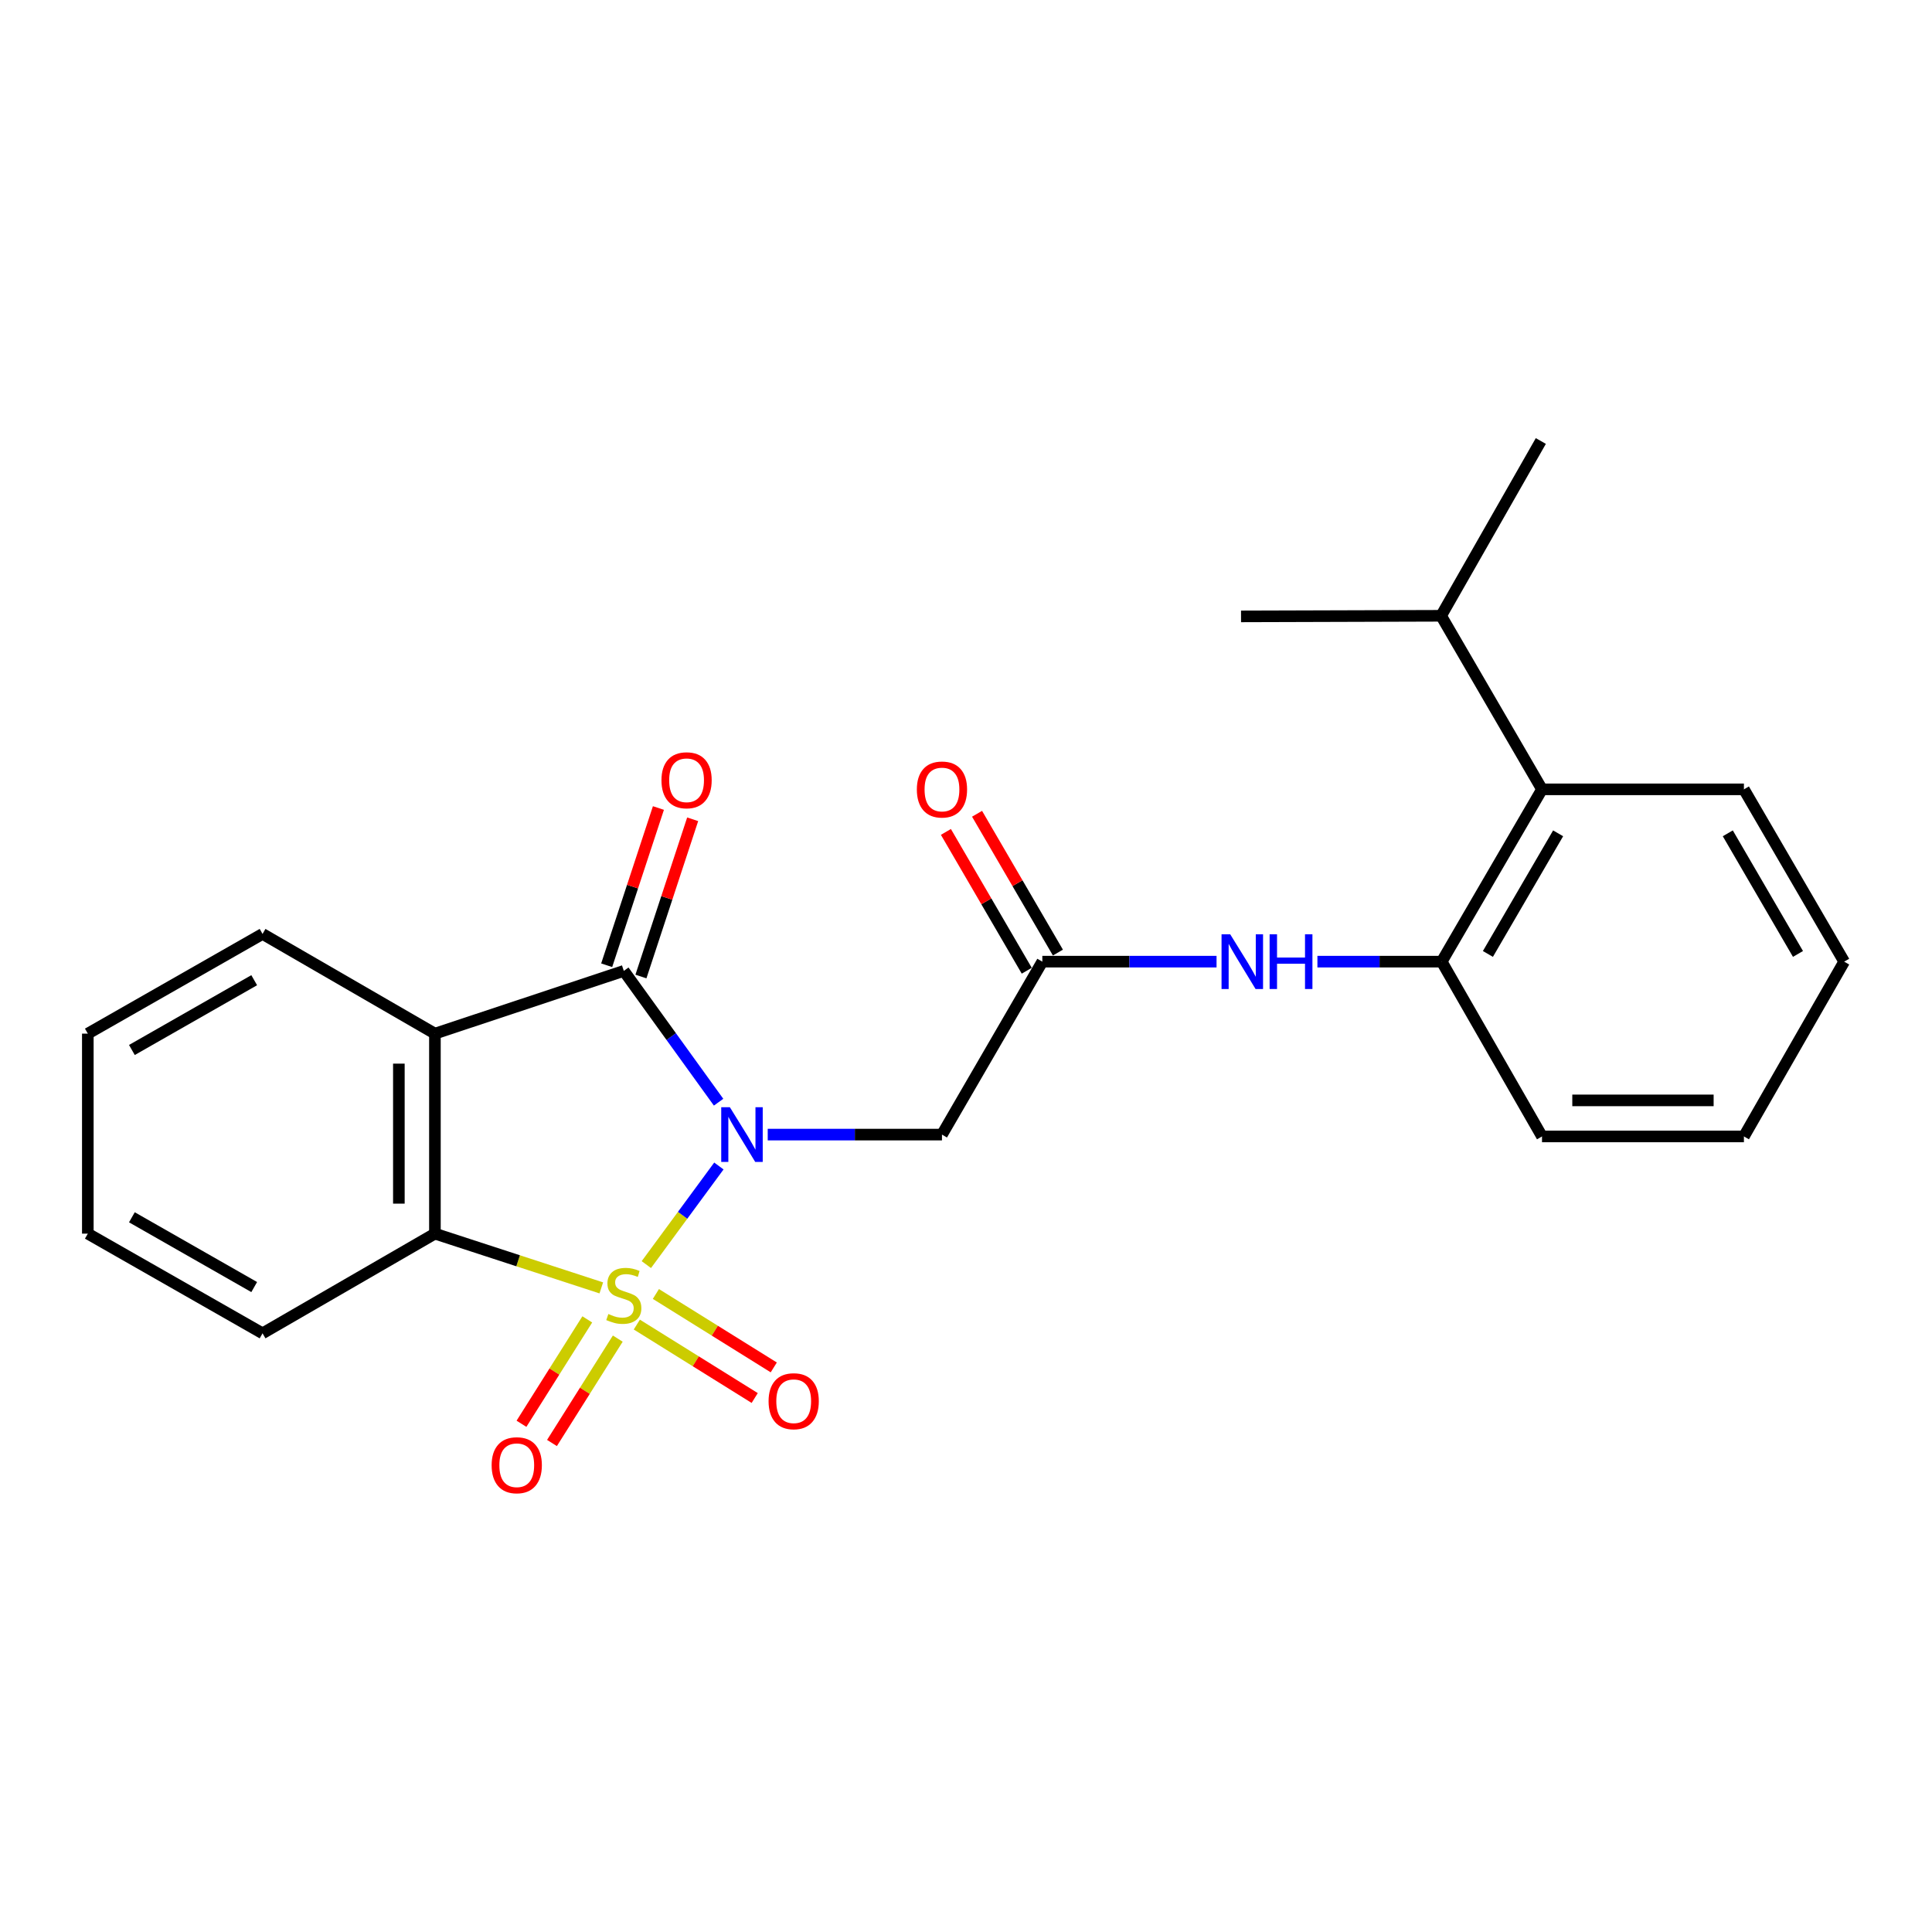 <?xml version='1.0' encoding='iso-8859-1'?>
<svg version='1.1' baseProfile='full'
              xmlns='http://www.w3.org/2000/svg'
                      xmlns:rdkit='http://www.rdkit.org/xml'
                      xmlns:xlink='http://www.w3.org/1999/xlink'
                  xml:space='preserve'
width='1000px' height='1000px' viewBox='0 0 1000 1000'>
<!-- END OF HEADER -->
<rect style='opacity:1.0;fill:#FFFFFF;stroke:none' width='1000' height='1000' x='0' y='0'> </rect>
<path class='bond-0' d='M 334.543,654.558 L 353.318,629.037' style='fill:none;fill-rule:evenodd;stroke:#CCCC00;stroke-width:6px;stroke-linecap:butt;stroke-linejoin:miter;stroke-opacity:1' />
<path class='bond-0' d='M 353.318,629.037 L 372.093,603.515' style='fill:none;fill-rule:evenodd;stroke:#0000FF;stroke-width:6px;stroke-linecap:butt;stroke-linejoin:miter;stroke-opacity:1' />
<path class='bond-3' d='M 311.231,666.61 L 268.172,652.57' style='fill:none;fill-rule:evenodd;stroke:#CCCC00;stroke-width:6px;stroke-linecap:butt;stroke-linejoin:miter;stroke-opacity:1' />
<path class='bond-3' d='M 268.172,652.57 L 225.112,638.531' style='fill:none;fill-rule:evenodd;stroke:#000000;stroke-width:6px;stroke-linecap:butt;stroke-linejoin:miter;stroke-opacity:1' />
<path class='bond-6' d='M 303.973,682.912 L 286.944,709.927' style='fill:none;fill-rule:evenodd;stroke:#CCCC00;stroke-width:6px;stroke-linecap:butt;stroke-linejoin:miter;stroke-opacity:1' />
<path class='bond-6' d='M 286.944,709.927 L 269.916,736.943' style='fill:none;fill-rule:evenodd;stroke:#FF0000;stroke-width:6px;stroke-linecap:butt;stroke-linejoin:miter;stroke-opacity:1' />
<path class='bond-6' d='M 319.759,692.862 L 302.731,719.878' style='fill:none;fill-rule:evenodd;stroke:#CCCC00;stroke-width:6px;stroke-linecap:butt;stroke-linejoin:miter;stroke-opacity:1' />
<path class='bond-6' d='M 302.731,719.878 L 285.702,746.893' style='fill:none;fill-rule:evenodd;stroke:#FF0000;stroke-width:6px;stroke-linecap:butt;stroke-linejoin:miter;stroke-opacity:1' />
<path class='bond-7' d='M 329.619,685.598 L 360.126,704.603' style='fill:none;fill-rule:evenodd;stroke:#CCCC00;stroke-width:6px;stroke-linecap:butt;stroke-linejoin:miter;stroke-opacity:1' />
<path class='bond-7' d='M 360.126,704.603 L 390.634,723.609' style='fill:none;fill-rule:evenodd;stroke:#FF0000;stroke-width:6px;stroke-linecap:butt;stroke-linejoin:miter;stroke-opacity:1' />
<path class='bond-7' d='M 339.486,669.76 L 369.993,688.765' style='fill:none;fill-rule:evenodd;stroke:#CCCC00;stroke-width:6px;stroke-linecap:butt;stroke-linejoin:miter;stroke-opacity:1' />
<path class='bond-7' d='M 369.993,688.765 L 400.501,707.77' style='fill:none;fill-rule:evenodd;stroke:#FF0000;stroke-width:6px;stroke-linecap:butt;stroke-linejoin:miter;stroke-opacity:1' />
<path class='bond-1' d='M 371.94,570.494 L 347.411,536.511' style='fill:none;fill-rule:evenodd;stroke:#0000FF;stroke-width:6px;stroke-linecap:butt;stroke-linejoin:miter;stroke-opacity:1' />
<path class='bond-1' d='M 347.411,536.511 L 322.882,502.528' style='fill:none;fill-rule:evenodd;stroke:#000000;stroke-width:6px;stroke-linecap:butt;stroke-linejoin:miter;stroke-opacity:1' />
<path class='bond-4' d='M 397.374,587.267 L 442.467,587.267' style='fill:none;fill-rule:evenodd;stroke:#0000FF;stroke-width:6px;stroke-linecap:butt;stroke-linejoin:miter;stroke-opacity:1' />
<path class='bond-4' d='M 442.467,587.267 L 487.56,587.267' style='fill:none;fill-rule:evenodd;stroke:#000000;stroke-width:6px;stroke-linecap:butt;stroke-linejoin:miter;stroke-opacity:1' />
<path class='bond-11' d='M 331.745,505.444 L 345.134,464.751' style='fill:none;fill-rule:evenodd;stroke:#000000;stroke-width:6px;stroke-linecap:butt;stroke-linejoin:miter;stroke-opacity:1' />
<path class='bond-11' d='M 345.134,464.751 L 358.523,424.058' style='fill:none;fill-rule:evenodd;stroke:#FF0000;stroke-width:6px;stroke-linecap:butt;stroke-linejoin:miter;stroke-opacity:1' />
<path class='bond-11' d='M 314.019,499.612 L 327.408,458.919' style='fill:none;fill-rule:evenodd;stroke:#000000;stroke-width:6px;stroke-linecap:butt;stroke-linejoin:miter;stroke-opacity:1' />
<path class='bond-11' d='M 327.408,458.919 L 340.798,418.226' style='fill:none;fill-rule:evenodd;stroke:#FF0000;stroke-width:6px;stroke-linecap:butt;stroke-linejoin:miter;stroke-opacity:1' />
<path class='bond-24' d='M 322.882,502.528 L 225.112,535.007' style='fill:none;fill-rule:evenodd;stroke:#000000;stroke-width:6px;stroke-linecap:butt;stroke-linejoin:miter;stroke-opacity:1' />
<path class='bond-2' d='M 225.112,535.007 L 225.112,638.531' style='fill:none;fill-rule:evenodd;stroke:#000000;stroke-width:6px;stroke-linecap:butt;stroke-linejoin:miter;stroke-opacity:1' />
<path class='bond-2' d='M 206.452,550.536 L 206.452,623.002' style='fill:none;fill-rule:evenodd;stroke:#000000;stroke-width:6px;stroke-linecap:butt;stroke-linejoin:miter;stroke-opacity:1' />
<path class='bond-14' d='M 225.112,535.007 L 135.895,483.401' style='fill:none;fill-rule:evenodd;stroke:#000000;stroke-width:6px;stroke-linecap:butt;stroke-linejoin:miter;stroke-opacity:1' />
<path class='bond-15' d='M 225.112,638.531 L 135.895,690.127' style='fill:none;fill-rule:evenodd;stroke:#000000;stroke-width:6px;stroke-linecap:butt;stroke-linejoin:miter;stroke-opacity:1' />
<path class='bond-5' d='M 487.56,587.267 L 539.508,497.749' style='fill:none;fill-rule:evenodd;stroke:#000000;stroke-width:6px;stroke-linecap:butt;stroke-linejoin:miter;stroke-opacity:1' />
<path class='bond-8' d='M 539.508,497.749 L 584.596,497.749' style='fill:none;fill-rule:evenodd;stroke:#000000;stroke-width:6px;stroke-linecap:butt;stroke-linejoin:miter;stroke-opacity:1' />
<path class='bond-8' d='M 584.596,497.749 L 629.683,497.749' style='fill:none;fill-rule:evenodd;stroke:#0000FF;stroke-width:6px;stroke-linecap:butt;stroke-linejoin:miter;stroke-opacity:1' />
<path class='bond-12' d='M 547.57,493.053 L 526.646,457.13' style='fill:none;fill-rule:evenodd;stroke:#000000;stroke-width:6px;stroke-linecap:butt;stroke-linejoin:miter;stroke-opacity:1' />
<path class='bond-12' d='M 526.646,457.13 L 505.722,421.207' style='fill:none;fill-rule:evenodd;stroke:#FF0000;stroke-width:6px;stroke-linecap:butt;stroke-linejoin:miter;stroke-opacity:1' />
<path class='bond-12' d='M 531.446,502.445 L 510.522,466.522' style='fill:none;fill-rule:evenodd;stroke:#000000;stroke-width:6px;stroke-linecap:butt;stroke-linejoin:miter;stroke-opacity:1' />
<path class='bond-12' d='M 510.522,466.522 L 489.598,430.599' style='fill:none;fill-rule:evenodd;stroke:#FF0000;stroke-width:6px;stroke-linecap:butt;stroke-linejoin:miter;stroke-opacity:1' />
<path class='bond-9' d='M 681.891,497.749 L 714.057,497.749' style='fill:none;fill-rule:evenodd;stroke:#0000FF;stroke-width:6px;stroke-linecap:butt;stroke-linejoin:miter;stroke-opacity:1' />
<path class='bond-9' d='M 714.057,497.749 L 746.223,497.749' style='fill:none;fill-rule:evenodd;stroke:#000000;stroke-width:6px;stroke-linecap:butt;stroke-linejoin:miter;stroke-opacity:1' />
<path class='bond-10' d='M 746.223,497.749 L 798.141,408.563' style='fill:none;fill-rule:evenodd;stroke:#000000;stroke-width:6px;stroke-linecap:butt;stroke-linejoin:miter;stroke-opacity:1' />
<path class='bond-10' d='M 770.138,493.759 L 806.48,431.328' style='fill:none;fill-rule:evenodd;stroke:#000000;stroke-width:6px;stroke-linecap:butt;stroke-linejoin:miter;stroke-opacity:1' />
<path class='bond-16' d='M 746.223,497.749 L 798.141,588.22' style='fill:none;fill-rule:evenodd;stroke:#000000;stroke-width:6px;stroke-linecap:butt;stroke-linejoin:miter;stroke-opacity:1' />
<path class='bond-13' d='M 798.141,408.563 L 745.923,318.734' style='fill:none;fill-rule:evenodd;stroke:#000000;stroke-width:6px;stroke-linecap:butt;stroke-linejoin:miter;stroke-opacity:1' />
<path class='bond-17' d='M 798.141,408.563 L 902.649,408.563' style='fill:none;fill-rule:evenodd;stroke:#000000;stroke-width:6px;stroke-linecap:butt;stroke-linejoin:miter;stroke-opacity:1' />
<path class='bond-18' d='M 745.923,318.734 L 797.529,228.262' style='fill:none;fill-rule:evenodd;stroke:#000000;stroke-width:6px;stroke-linecap:butt;stroke-linejoin:miter;stroke-opacity:1' />
<path class='bond-19' d='M 745.923,318.734 L 642.358,319.045' style='fill:none;fill-rule:evenodd;stroke:#000000;stroke-width:6px;stroke-linecap:butt;stroke-linejoin:miter;stroke-opacity:1' />
<path class='bond-25' d='M 135.895,483.401 L 45.455,535.007' style='fill:none;fill-rule:evenodd;stroke:#000000;stroke-width:6px;stroke-linecap:butt;stroke-linejoin:miter;stroke-opacity:1' />
<path class='bond-25' d='M 131.577,507.349 L 68.269,543.474' style='fill:none;fill-rule:evenodd;stroke:#000000;stroke-width:6px;stroke-linecap:butt;stroke-linejoin:miter;stroke-opacity:1' />
<path class='bond-21' d='M 135.895,690.127 L 45.455,638.531' style='fill:none;fill-rule:evenodd;stroke:#000000;stroke-width:6px;stroke-linecap:butt;stroke-linejoin:miter;stroke-opacity:1' />
<path class='bond-21' d='M 131.576,666.179 L 68.267,630.062' style='fill:none;fill-rule:evenodd;stroke:#000000;stroke-width:6px;stroke-linecap:butt;stroke-linejoin:miter;stroke-opacity:1' />
<path class='bond-22' d='M 798.141,588.22 L 902.649,588.22' style='fill:none;fill-rule:evenodd;stroke:#000000;stroke-width:6px;stroke-linecap:butt;stroke-linejoin:miter;stroke-opacity:1' />
<path class='bond-22' d='M 813.817,569.56 L 886.973,569.56' style='fill:none;fill-rule:evenodd;stroke:#000000;stroke-width:6px;stroke-linecap:butt;stroke-linejoin:miter;stroke-opacity:1' />
<path class='bond-26' d='M 902.649,408.563 L 954.545,497.749' style='fill:none;fill-rule:evenodd;stroke:#000000;stroke-width:6px;stroke-linecap:butt;stroke-linejoin:miter;stroke-opacity:1' />
<path class='bond-26' d='M 894.305,431.325 L 930.632,493.756' style='fill:none;fill-rule:evenodd;stroke:#000000;stroke-width:6px;stroke-linecap:butt;stroke-linejoin:miter;stroke-opacity:1' />
<path class='bond-20' d='M 45.455,535.007 L 45.455,638.531' style='fill:none;fill-rule:evenodd;stroke:#000000;stroke-width:6px;stroke-linecap:butt;stroke-linejoin:miter;stroke-opacity:1' />
<path class='bond-23' d='M 902.649,588.22 L 954.545,497.749' style='fill:none;fill-rule:evenodd;stroke:#000000;stroke-width:6px;stroke-linecap:butt;stroke-linejoin:miter;stroke-opacity:1' />
<path  class='atom-0' d='M 314.882 680.129
Q 315.202 680.249, 316.522 680.809
Q 317.842 681.369, 319.282 681.729
Q 320.762 682.049, 322.202 682.049
Q 324.882 682.049, 326.442 680.769
Q 328.002 679.449, 328.002 677.169
Q 328.002 675.609, 327.202 674.649
Q 326.442 673.689, 325.242 673.169
Q 324.042 672.649, 322.042 672.049
Q 319.522 671.289, 318.002 670.569
Q 316.522 669.849, 315.442 668.329
Q 314.402 666.809, 314.402 664.249
Q 314.402 660.689, 316.802 658.489
Q 319.242 656.289, 324.042 656.289
Q 327.322 656.289, 331.042 657.849
L 330.122 660.929
Q 326.722 659.529, 324.162 659.529
Q 321.402 659.529, 319.882 660.689
Q 318.362 661.809, 318.402 663.769
Q 318.402 665.289, 319.162 666.209
Q 319.962 667.129, 321.082 667.649
Q 322.242 668.169, 324.162 668.769
Q 326.722 669.569, 328.242 670.369
Q 329.762 671.169, 330.842 672.809
Q 331.962 674.409, 331.962 677.169
Q 331.962 681.089, 329.322 683.209
Q 326.722 685.289, 322.362 685.289
Q 319.842 685.289, 317.922 684.729
Q 316.042 684.209, 313.802 683.289
L 314.882 680.129
' fill='#CCCC00'/>
<path  class='atom-1' d='M 377.787 573.107
L 387.067 588.107
Q 387.987 589.587, 389.467 592.267
Q 390.947 594.947, 391.027 595.107
L 391.027 573.107
L 394.787 573.107
L 394.787 601.427
L 390.907 601.427
L 380.947 585.027
Q 379.787 583.107, 378.547 580.907
Q 377.347 578.707, 376.987 578.027
L 376.987 601.427
L 373.307 601.427
L 373.307 573.107
L 377.787 573.107
' fill='#0000FF'/>
<path  class='atom-7' d='M 254.471 758.4
Q 254.471 751.6, 257.831 747.8
Q 261.191 744, 267.471 744
Q 273.751 744, 277.111 747.8
Q 280.471 751.6, 280.471 758.4
Q 280.471 765.28, 277.071 769.2
Q 273.671 773.08, 267.471 773.08
Q 261.231 773.08, 257.831 769.2
Q 254.471 765.32, 254.471 758.4
M 267.471 769.88
Q 271.791 769.88, 274.111 767
Q 276.471 764.08, 276.471 758.4
Q 276.471 752.84, 274.111 750.04
Q 271.791 747.2, 267.471 747.2
Q 263.151 747.2, 260.791 750
Q 258.471 752.8, 258.471 758.4
Q 258.471 764.12, 260.791 767
Q 263.151 769.88, 267.471 769.88
' fill='#FF0000'/>
<path  class='atom-8' d='M 397.814 725.267
Q 397.814 718.467, 401.174 714.667
Q 404.534 710.867, 410.814 710.867
Q 417.094 710.867, 420.454 714.667
Q 423.814 718.467, 423.814 725.267
Q 423.814 732.147, 420.414 736.067
Q 417.014 739.947, 410.814 739.947
Q 404.574 739.947, 401.174 736.067
Q 397.814 732.187, 397.814 725.267
M 410.814 736.747
Q 415.134 736.747, 417.454 733.867
Q 419.814 730.947, 419.814 725.267
Q 419.814 719.707, 417.454 716.907
Q 415.134 714.067, 410.814 714.067
Q 406.494 714.067, 404.134 716.867
Q 401.814 719.667, 401.814 725.267
Q 401.814 730.987, 404.134 733.867
Q 406.494 736.747, 410.814 736.747
' fill='#FF0000'/>
<path  class='atom-9' d='M 636.751 483.589
L 646.031 498.589
Q 646.951 500.069, 648.431 502.749
Q 649.911 505.429, 649.991 505.589
L 649.991 483.589
L 653.751 483.589
L 653.751 511.909
L 649.871 511.909
L 639.911 495.509
Q 638.751 493.589, 637.511 491.389
Q 636.311 489.189, 635.951 488.509
L 635.951 511.909
L 632.271 511.909
L 632.271 483.589
L 636.751 483.589
' fill='#0000FF'/>
<path  class='atom-9' d='M 657.151 483.589
L 660.991 483.589
L 660.991 495.629
L 675.471 495.629
L 675.471 483.589
L 679.311 483.589
L 679.311 511.909
L 675.471 511.909
L 675.471 498.829
L 660.991 498.829
L 660.991 511.909
L 657.151 511.909
L 657.151 483.589
' fill='#0000FF'/>
<path  class='atom-12' d='M 342.372 403.863
Q 342.372 397.063, 345.732 393.263
Q 349.092 389.463, 355.372 389.463
Q 361.652 389.463, 365.012 393.263
Q 368.372 397.063, 368.372 403.863
Q 368.372 410.743, 364.972 414.663
Q 361.572 418.543, 355.372 418.543
Q 349.132 418.543, 345.732 414.663
Q 342.372 410.783, 342.372 403.863
M 355.372 415.343
Q 359.692 415.343, 362.012 412.463
Q 364.372 409.543, 364.372 403.863
Q 364.372 398.303, 362.012 395.503
Q 359.692 392.663, 355.372 392.663
Q 351.052 392.663, 348.692 395.463
Q 346.372 398.263, 346.372 403.863
Q 346.372 409.583, 348.692 412.463
Q 351.052 415.343, 355.372 415.343
' fill='#FF0000'/>
<path  class='atom-13' d='M 474.56 408.643
Q 474.56 401.843, 477.92 398.043
Q 481.28 394.243, 487.56 394.243
Q 493.84 394.243, 497.2 398.043
Q 500.56 401.843, 500.56 408.643
Q 500.56 415.523, 497.16 419.443
Q 493.76 423.323, 487.56 423.323
Q 481.32 423.323, 477.92 419.443
Q 474.56 415.563, 474.56 408.643
M 487.56 420.123
Q 491.88 420.123, 494.2 417.243
Q 496.56 414.323, 496.56 408.643
Q 496.56 403.083, 494.2 400.283
Q 491.88 397.443, 487.56 397.443
Q 483.24 397.443, 480.88 400.243
Q 478.56 403.043, 478.56 408.643
Q 478.56 414.363, 480.88 417.243
Q 483.24 420.123, 487.56 420.123
' fill='#FF0000'/>
</svg>
